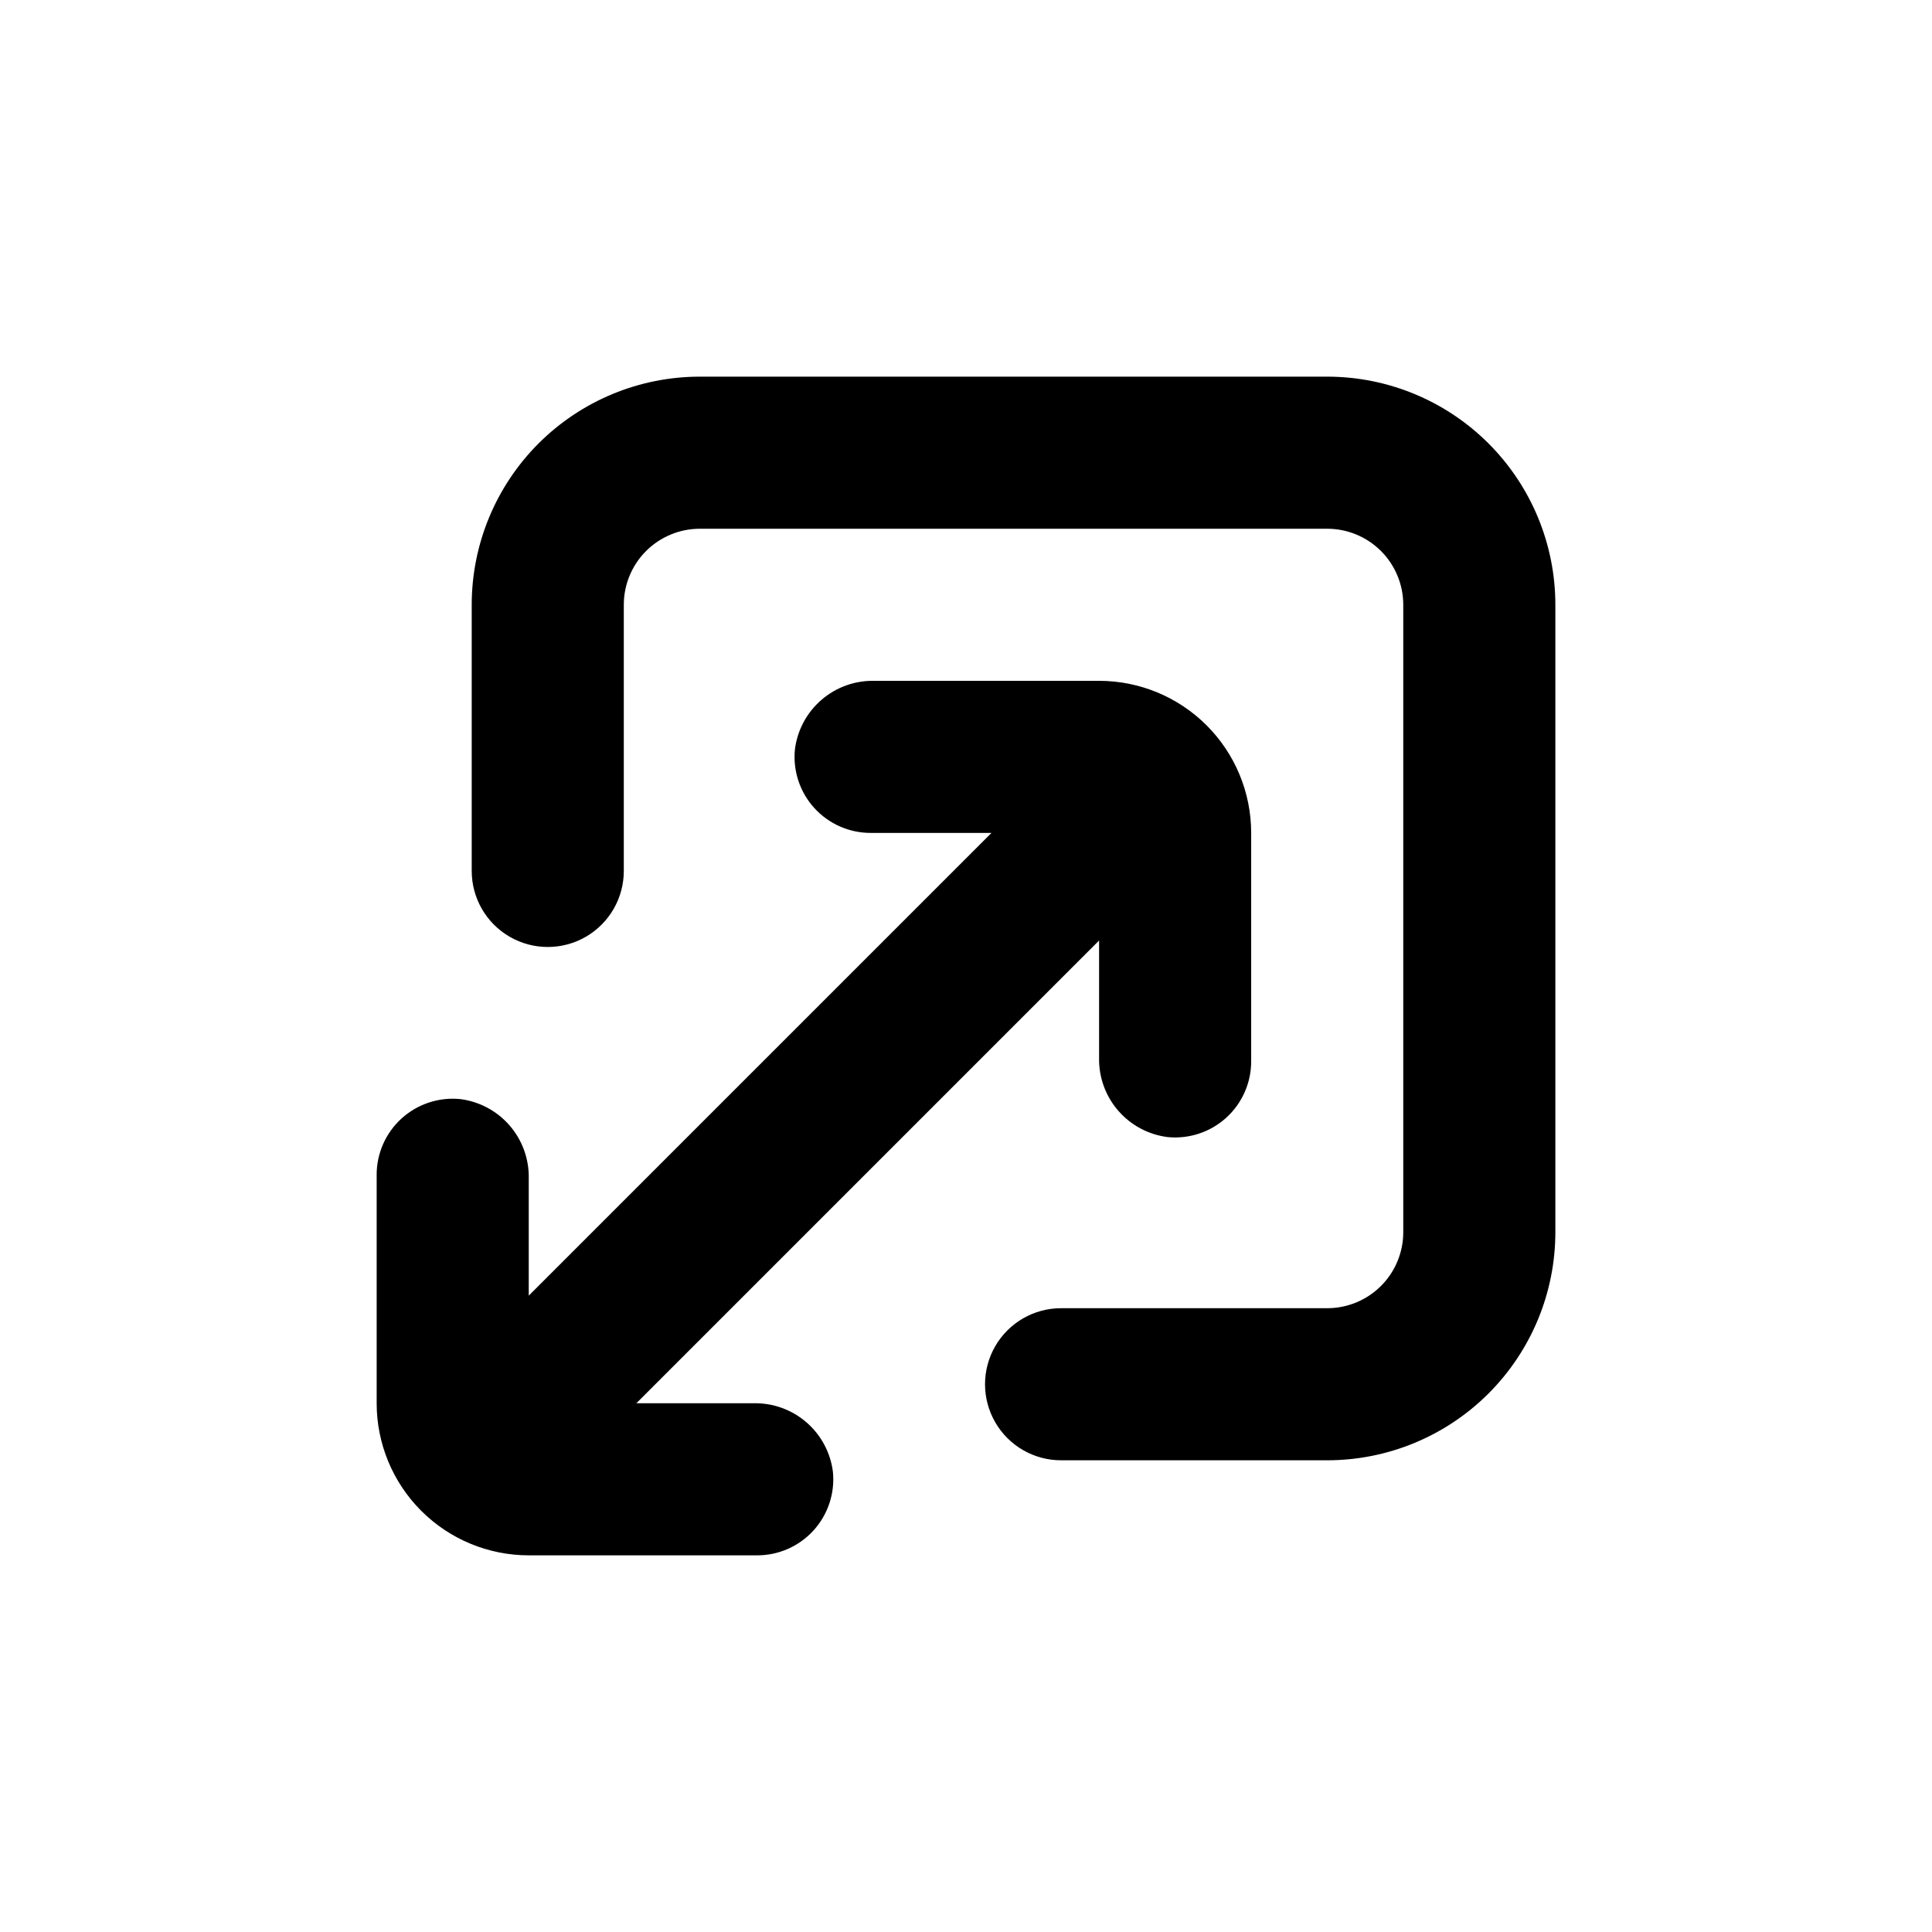 <?xml version="1.0" encoding="UTF-8"?>
<!-- Uploaded to: SVG Repo, www.svgrepo.com, Generator: SVG Repo Mixer Tools -->
<svg fill="#000000" width="800px" height="800px" version="1.1" viewBox="144 144 512 512" xmlns="http://www.w3.org/2000/svg">
 <g>
  <path d="m515.88 405.04v65.496c0 5.344-2.125 10.473-5.902 14.25-3.781 3.781-8.906 5.902-14.25 5.902h-70.535c-7.199 0-13.852 3.84-17.449 10.078-3.602 6.234-3.602 13.914 0 20.152 3.598 6.234 10.25 10.074 17.449 10.074h70.535c16.035 0 31.41-6.367 42.75-17.707 11.336-11.336 17.707-26.715 17.707-42.75v-166.26c0-16.031-6.371-31.41-17.707-42.75-11.34-11.336-26.715-17.707-42.75-17.707h-166.26c-16.035 0-31.41 6.371-42.75 17.707-11.336 11.34-17.707 26.719-17.707 42.75v70.535c0 7.199 3.84 13.852 10.078 17.453 6.234 3.598 13.914 3.598 20.152 0 6.234-3.602 10.074-10.254 10.074-17.453v-70.535c0-5.344 2.125-10.469 5.902-14.25 3.781-3.777 8.906-5.902 14.25-5.902h166.26c5.344 0 10.469 2.125 14.25 5.902 3.777 3.781 5.902 8.906 5.902 14.25z"/>
  <path d="m243.82 455.42v60.457c0 10.688 4.246 20.941 11.805 28.5s17.812 11.805 28.5 11.805h60.457c5.703 0.027 11.152-2.363 14.992-6.578 3.844-4.219 5.719-9.863 5.16-15.539-0.633-5.094-3.133-9.77-7.012-13.129s-8.863-5.16-13.996-5.059h-31.086l122.63-122.63v31.086c-0.102 5.133 1.699 10.117 5.059 13.996 3.359 3.883 8.035 6.379 13.129 7.012 5.676 0.559 11.32-1.316 15.539-5.16 4.215-3.84 6.606-9.289 6.578-14.992v-60.457c0-10.688-4.246-20.941-11.805-28.5-7.559-7.559-17.812-11.805-28.5-11.805h-59.602c-5.129-0.102-10.117 1.703-13.996 5.062-3.879 3.356-6.379 8.035-7.012 13.125-0.559 5.676 1.316 11.324 5.16 15.539 3.84 4.215 9.289 6.606 14.992 6.578h31.941l-122.63 122.63v-31.086c0.102-5.129-1.699-10.117-5.059-13.996s-8.035-6.379-13.129-7.012c-5.676-0.555-11.32 1.32-15.535 5.16-4.219 3.84-6.609 9.289-6.582 14.992z"/>
 </g>
</svg>